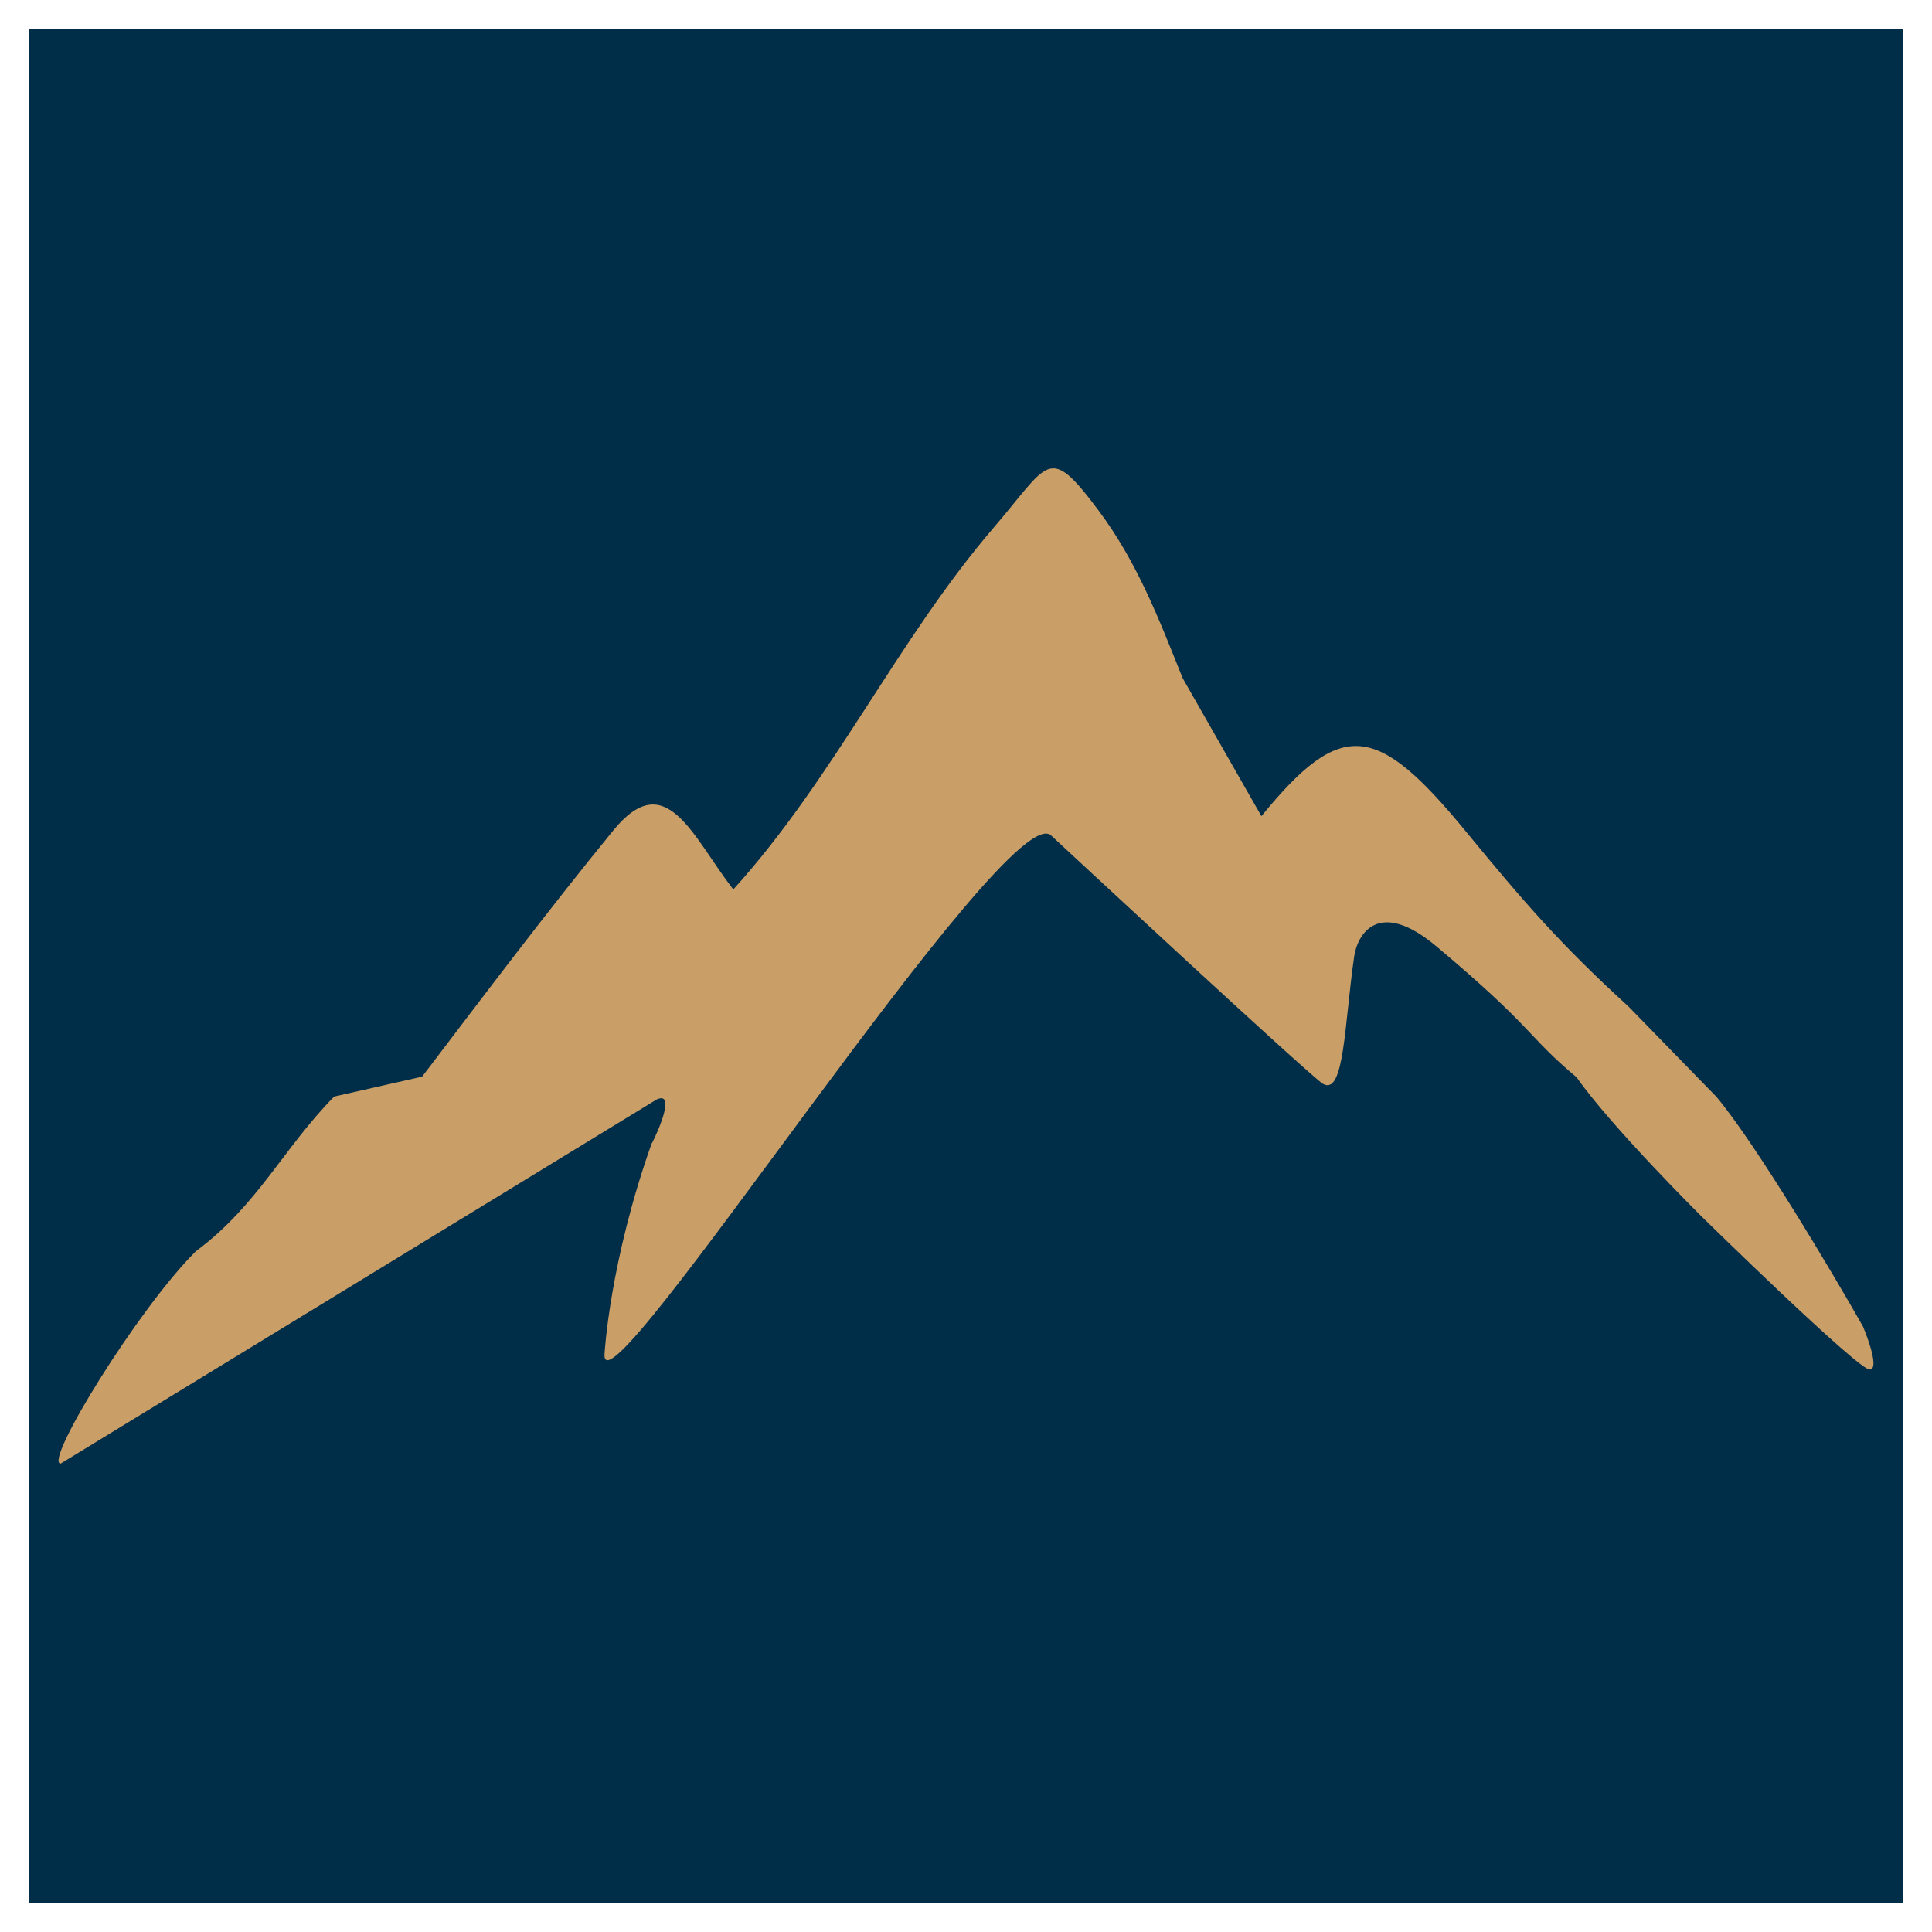 <svg xmlns="http://www.w3.org/2000/svg" version="1.1" xmlns:xlink="http://www.w3.org/1999/xlink" width="33" height="33"><svg width="33" height="33" viewBox="0 0 33 33" fill="none" xmlns="http://www.w3.org/2000/svg"><g id="SvgjsG1315"><path id="SvgjsPath1314" d="M0.5 0.5H32.5V32.5H0.5V0.5Z" fill="#002D48"/><path id="SvgjsPath1313" d="M11.133 19.524C10.41 21.557 10.326 23.126 10.326 23.126C10.236 24.429 17.27 13.473 17.965 14.281C17.965 14.281 22.413 18.414 22.599 18.514C22.962 18.716 22.962 17.505 23.13 16.339C23.184 15.963 23.541 15.332 24.534 16.164C26.213 17.573 26.069 17.68 26.93 18.402C27.533 19.26 29.074 20.788 29.074 20.788C29.074 20.788 31.741 23.404 31.936 23.393C32.13 23.384 31.822 22.659 31.822 22.659C31.297 21.732 29.995 19.544 29.32 18.736L27.815 17.191C26.657 16.134 26.042 15.424 25.04 14.204C23.52 12.354 22.92 12.254 21.546 13.941L20.2 11.582C19.795 10.569 19.423 9.601 18.766 8.722C17.902 7.565 17.926 7.902 16.982 9.001C15.329 10.925 14.252 13.284 12.525 15.193C11.82 14.278 11.376 13.08 10.473 14.187C9.352 15.56 8.284 16.978 7.21 18.39L5.708 18.73C4.841 19.61 4.4 20.589 3.347 21.371C2.373 22.333 0.741 24.979 1.035 25L11.22 18.778C11.544 18.636 11.241 19.325 11.136 19.527" fill="#CA9E67"/></g></svg><style>@media (prefers-color-scheme:light){:root{filter:none}}@media (prefers-color-scheme:dark){:root{filter:none}}</style></svg>